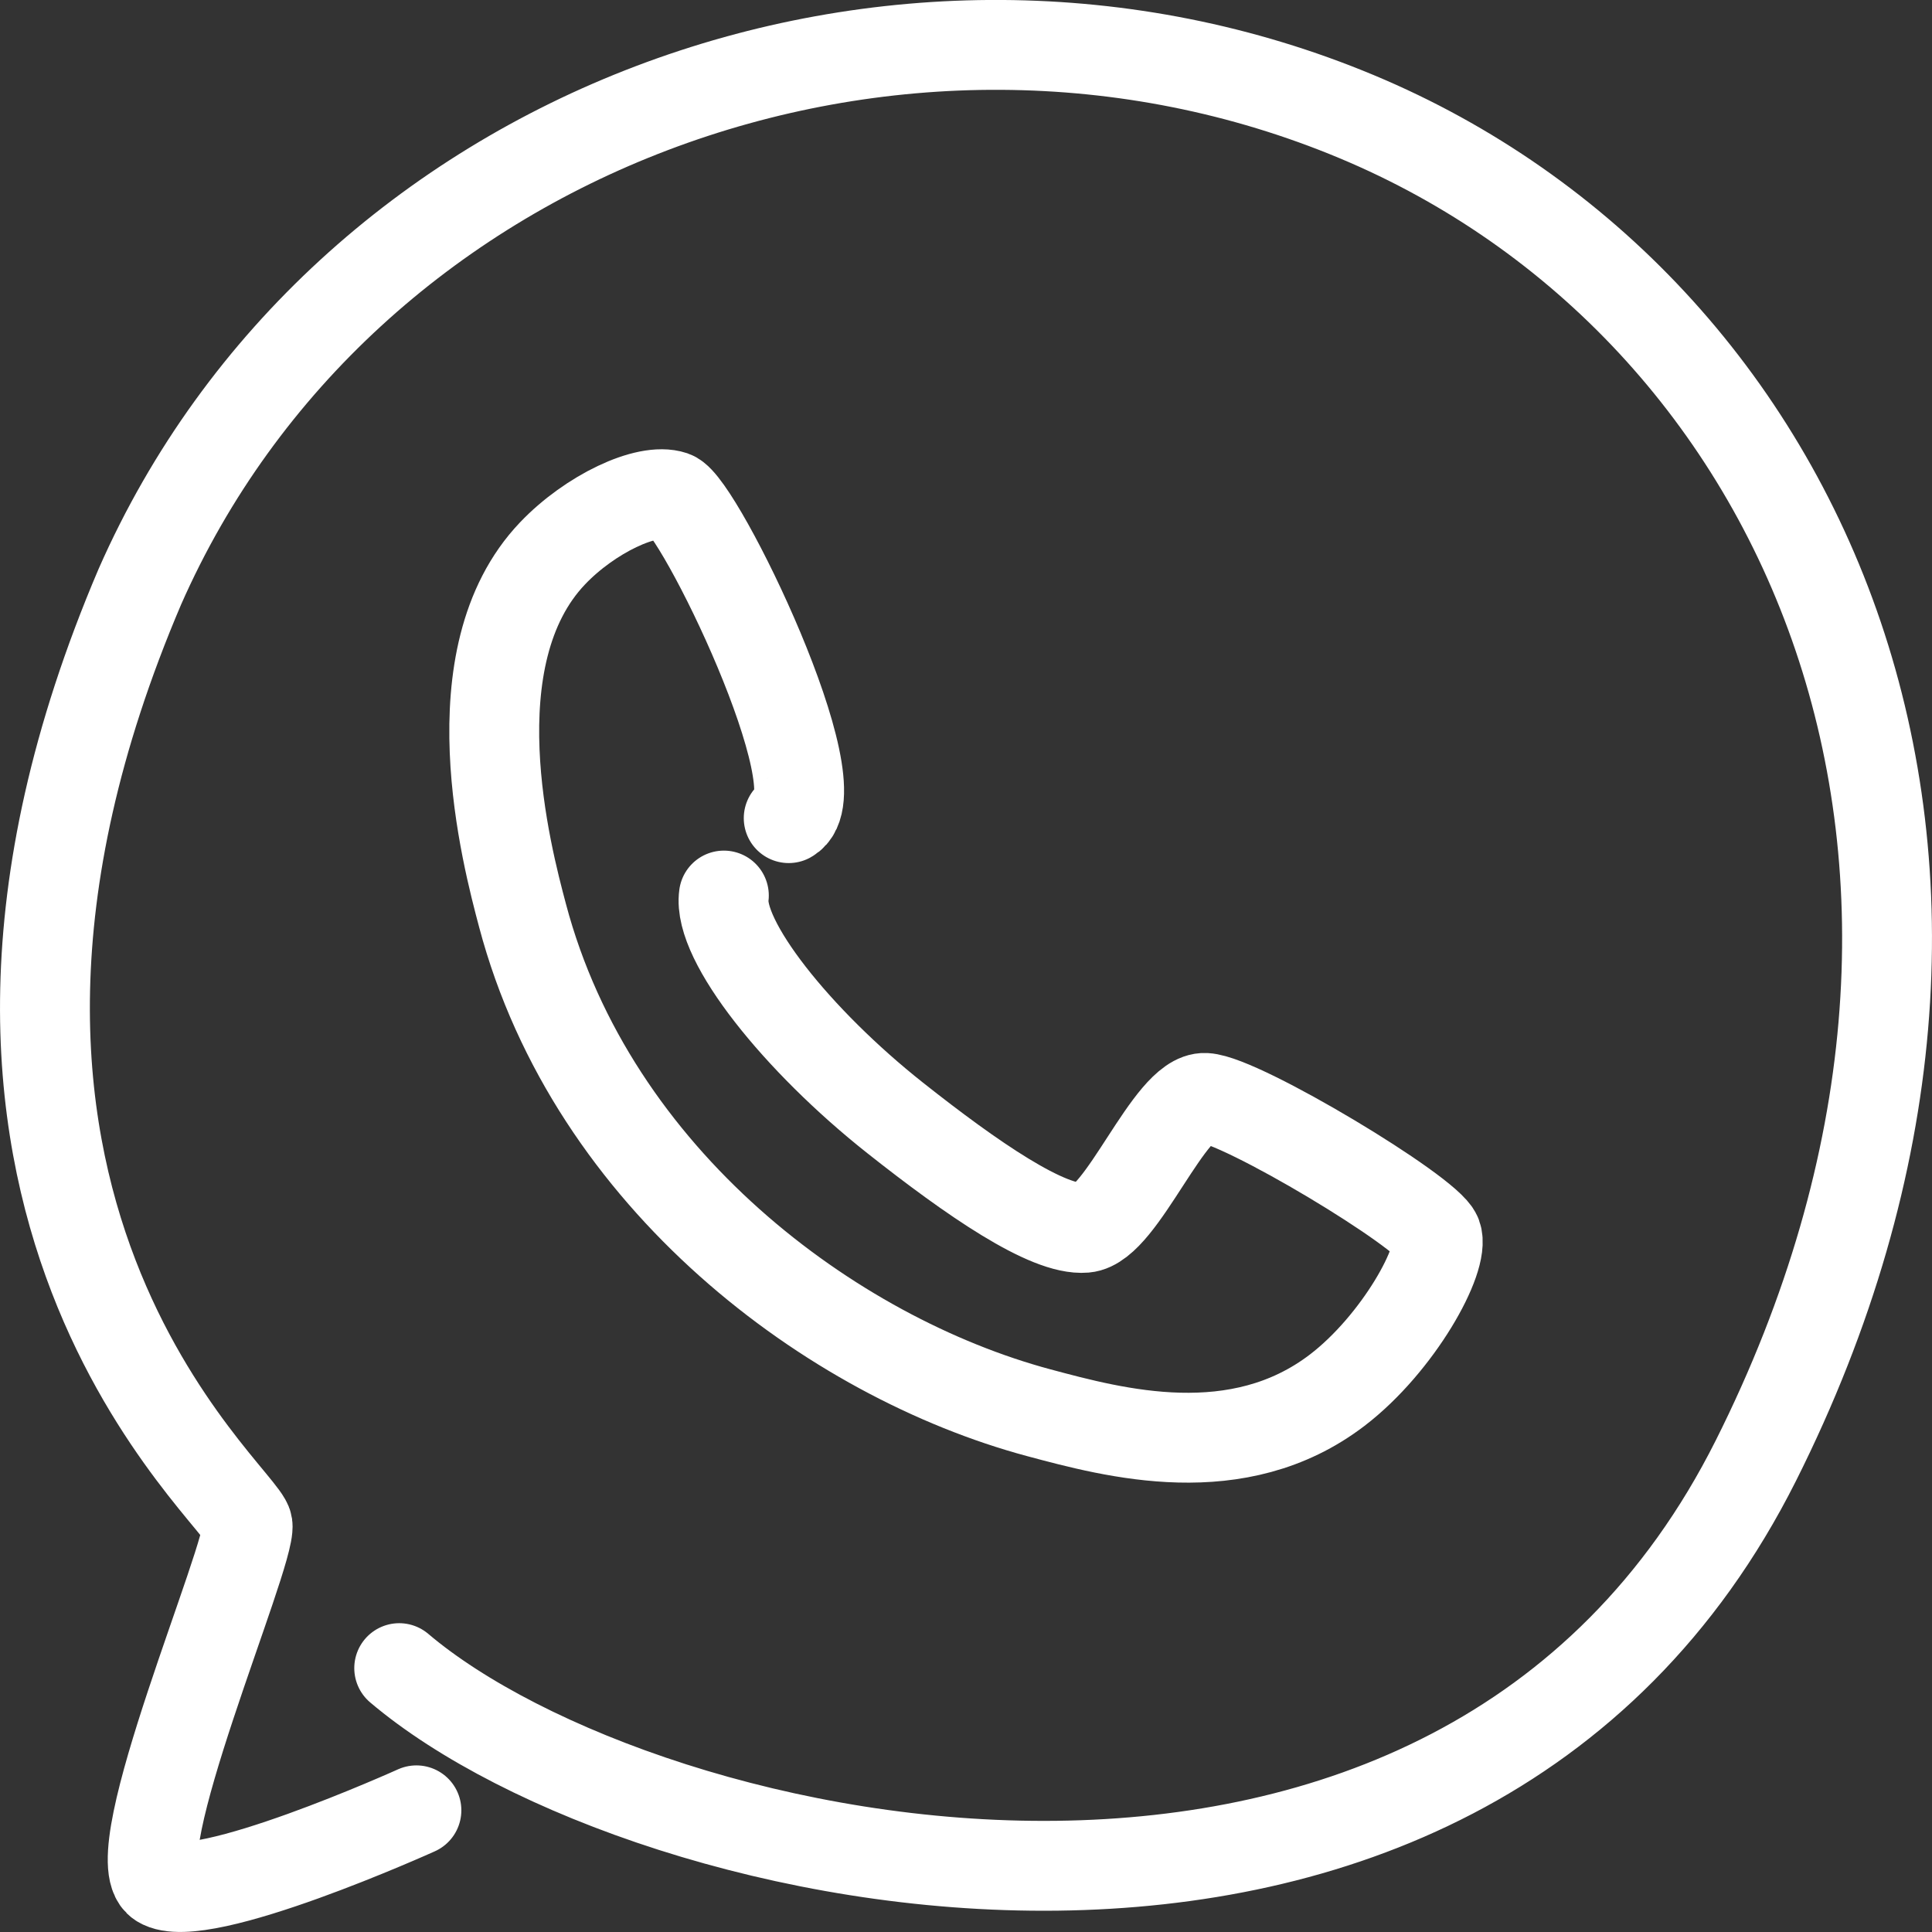 <?xml version="1.0" encoding="UTF-8"?> <svg xmlns="http://www.w3.org/2000/svg" width="43" height="43" viewBox="0 0 43 43" fill="none"><rect x="0" y="0" width="43" height="43" fill="#333333" stroke="none"/><path d="M17.554 18.209C18.648 17.597 15.557 11.23 14.978 11.036C14.399 10.841 13.132 11.441 12.299 12.315C10.102 14.618 11.279 19.056 11.63 20.377C13.192 26.268 18.524 30.208 23.117 31.442C24.813 31.897 27.549 32.633 29.762 30.941C31.117 29.905 32.17 28.008 31.977 27.494C31.784 26.98 27.624 24.477 26.826 24.436C26.027 24.394 24.972 27.258 24.147 27.327C23.323 27.397 21.642 26.241 19.923 24.881C17.744 23.156 15.97 20.933 16.111 19.932" stroke="white" stroke-width="2" stroke-miterlimit="10" stroke-linecap="round" stroke-linejoin="round"></path><path d="M8.885 37.127C14.329 41.744 32.421 45.778 39.08 32.509C45.739 19.241 40.259 6.799 30.194 2.596C19.989 -1.665 7.6 2.863 3.112 13.06C-2.741 26.782 5.421 33.292 5.51 33.942C5.6 34.593 2.681 41.341 3.565 41.906C4.448 42.47 9.268 40.292 9.268 40.292" stroke="white" stroke-width="2" stroke-miterlimit="10" stroke-linecap="round" stroke-linejoin="round"></path></svg> 